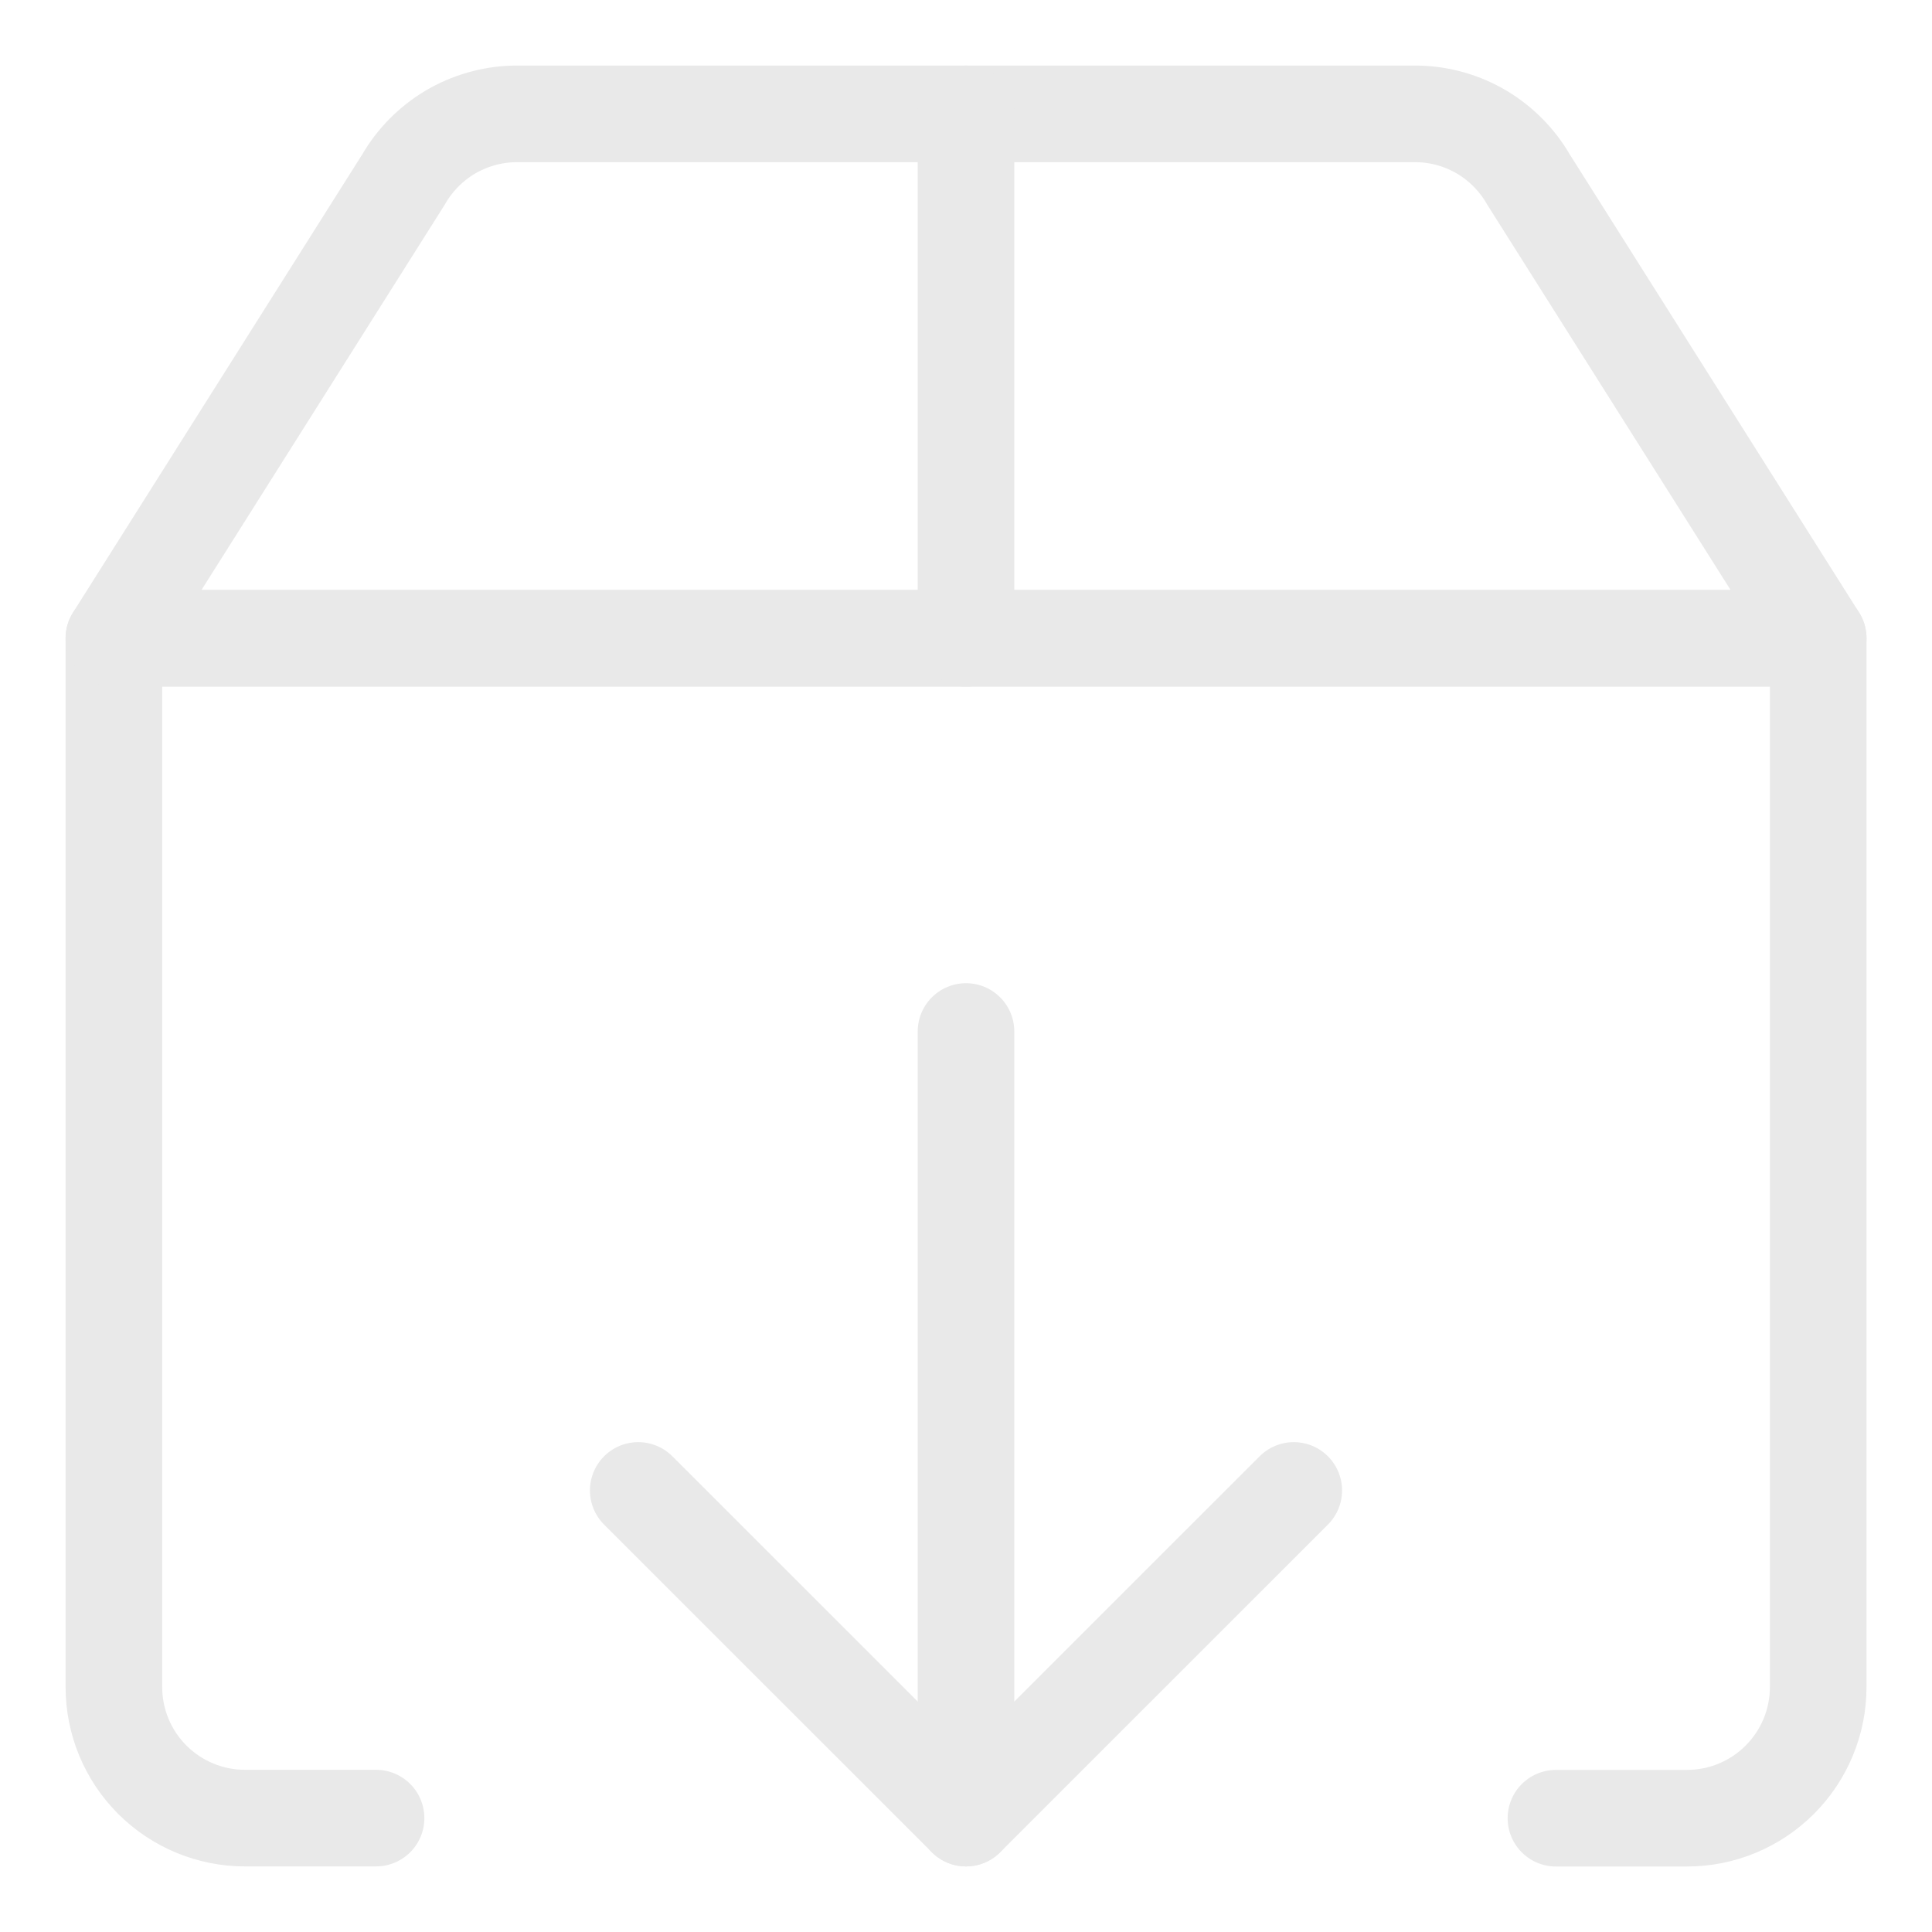 <?xml version="1.0" encoding="UTF-8"?> <svg xmlns="http://www.w3.org/2000/svg" fill="none" viewBox="-0.5 -0.5 20 20" height="20" width="20"> <g id="download-box-1--arrow-box-down-download-internet-network-server-upload"> <path id="Vector" stroke="#e9e9e9" stroke-linecap="round" stroke-linejoin="round" d="M3.393 18.321h-1.357c-0.36 0 -0.705 -0.143 -0.96 -0.398C0.822 17.669 0.679 17.324 0.679 16.964v-10.857h17.643v10.857c0 0.36 -0.143 0.705 -0.398 0.96s-0.6 0.398 -0.96 0.398h-1.357" stroke-width="1"></path> <path id="Vector_2" stroke="#e9e9e9" stroke-linecap="round" stroke-linejoin="round" d="M6.107 14.929 9.5 18.321 12.893 14.929" stroke-width="1"></path> <path id="Vector_3" stroke="#e9e9e9" stroke-linecap="round" stroke-linejoin="round" d="M9.5 18.321v-8.143" stroke-width="1"></path> <path id="Vector_4" stroke="#e9e9e9" stroke-linecap="round" stroke-linejoin="round" d="M15.322 1.357c-0.116 -0.201 -0.282 -0.369 -0.481 -0.488C14.641 0.75 14.414 0.685 14.182 0.679h-9.364c-0.232 0.006 -0.459 0.072 -0.659 0.19C3.96 0.988 3.794 1.156 3.678 1.357L0.679 6.107h17.643L15.322 1.357Z" stroke-width="1"></path> <path id="Vector_5" stroke="#e9e9e9" stroke-linecap="round" stroke-linejoin="round" d="M9.5 0.679v5.429" stroke-width="1"></path> </g> </svg> 